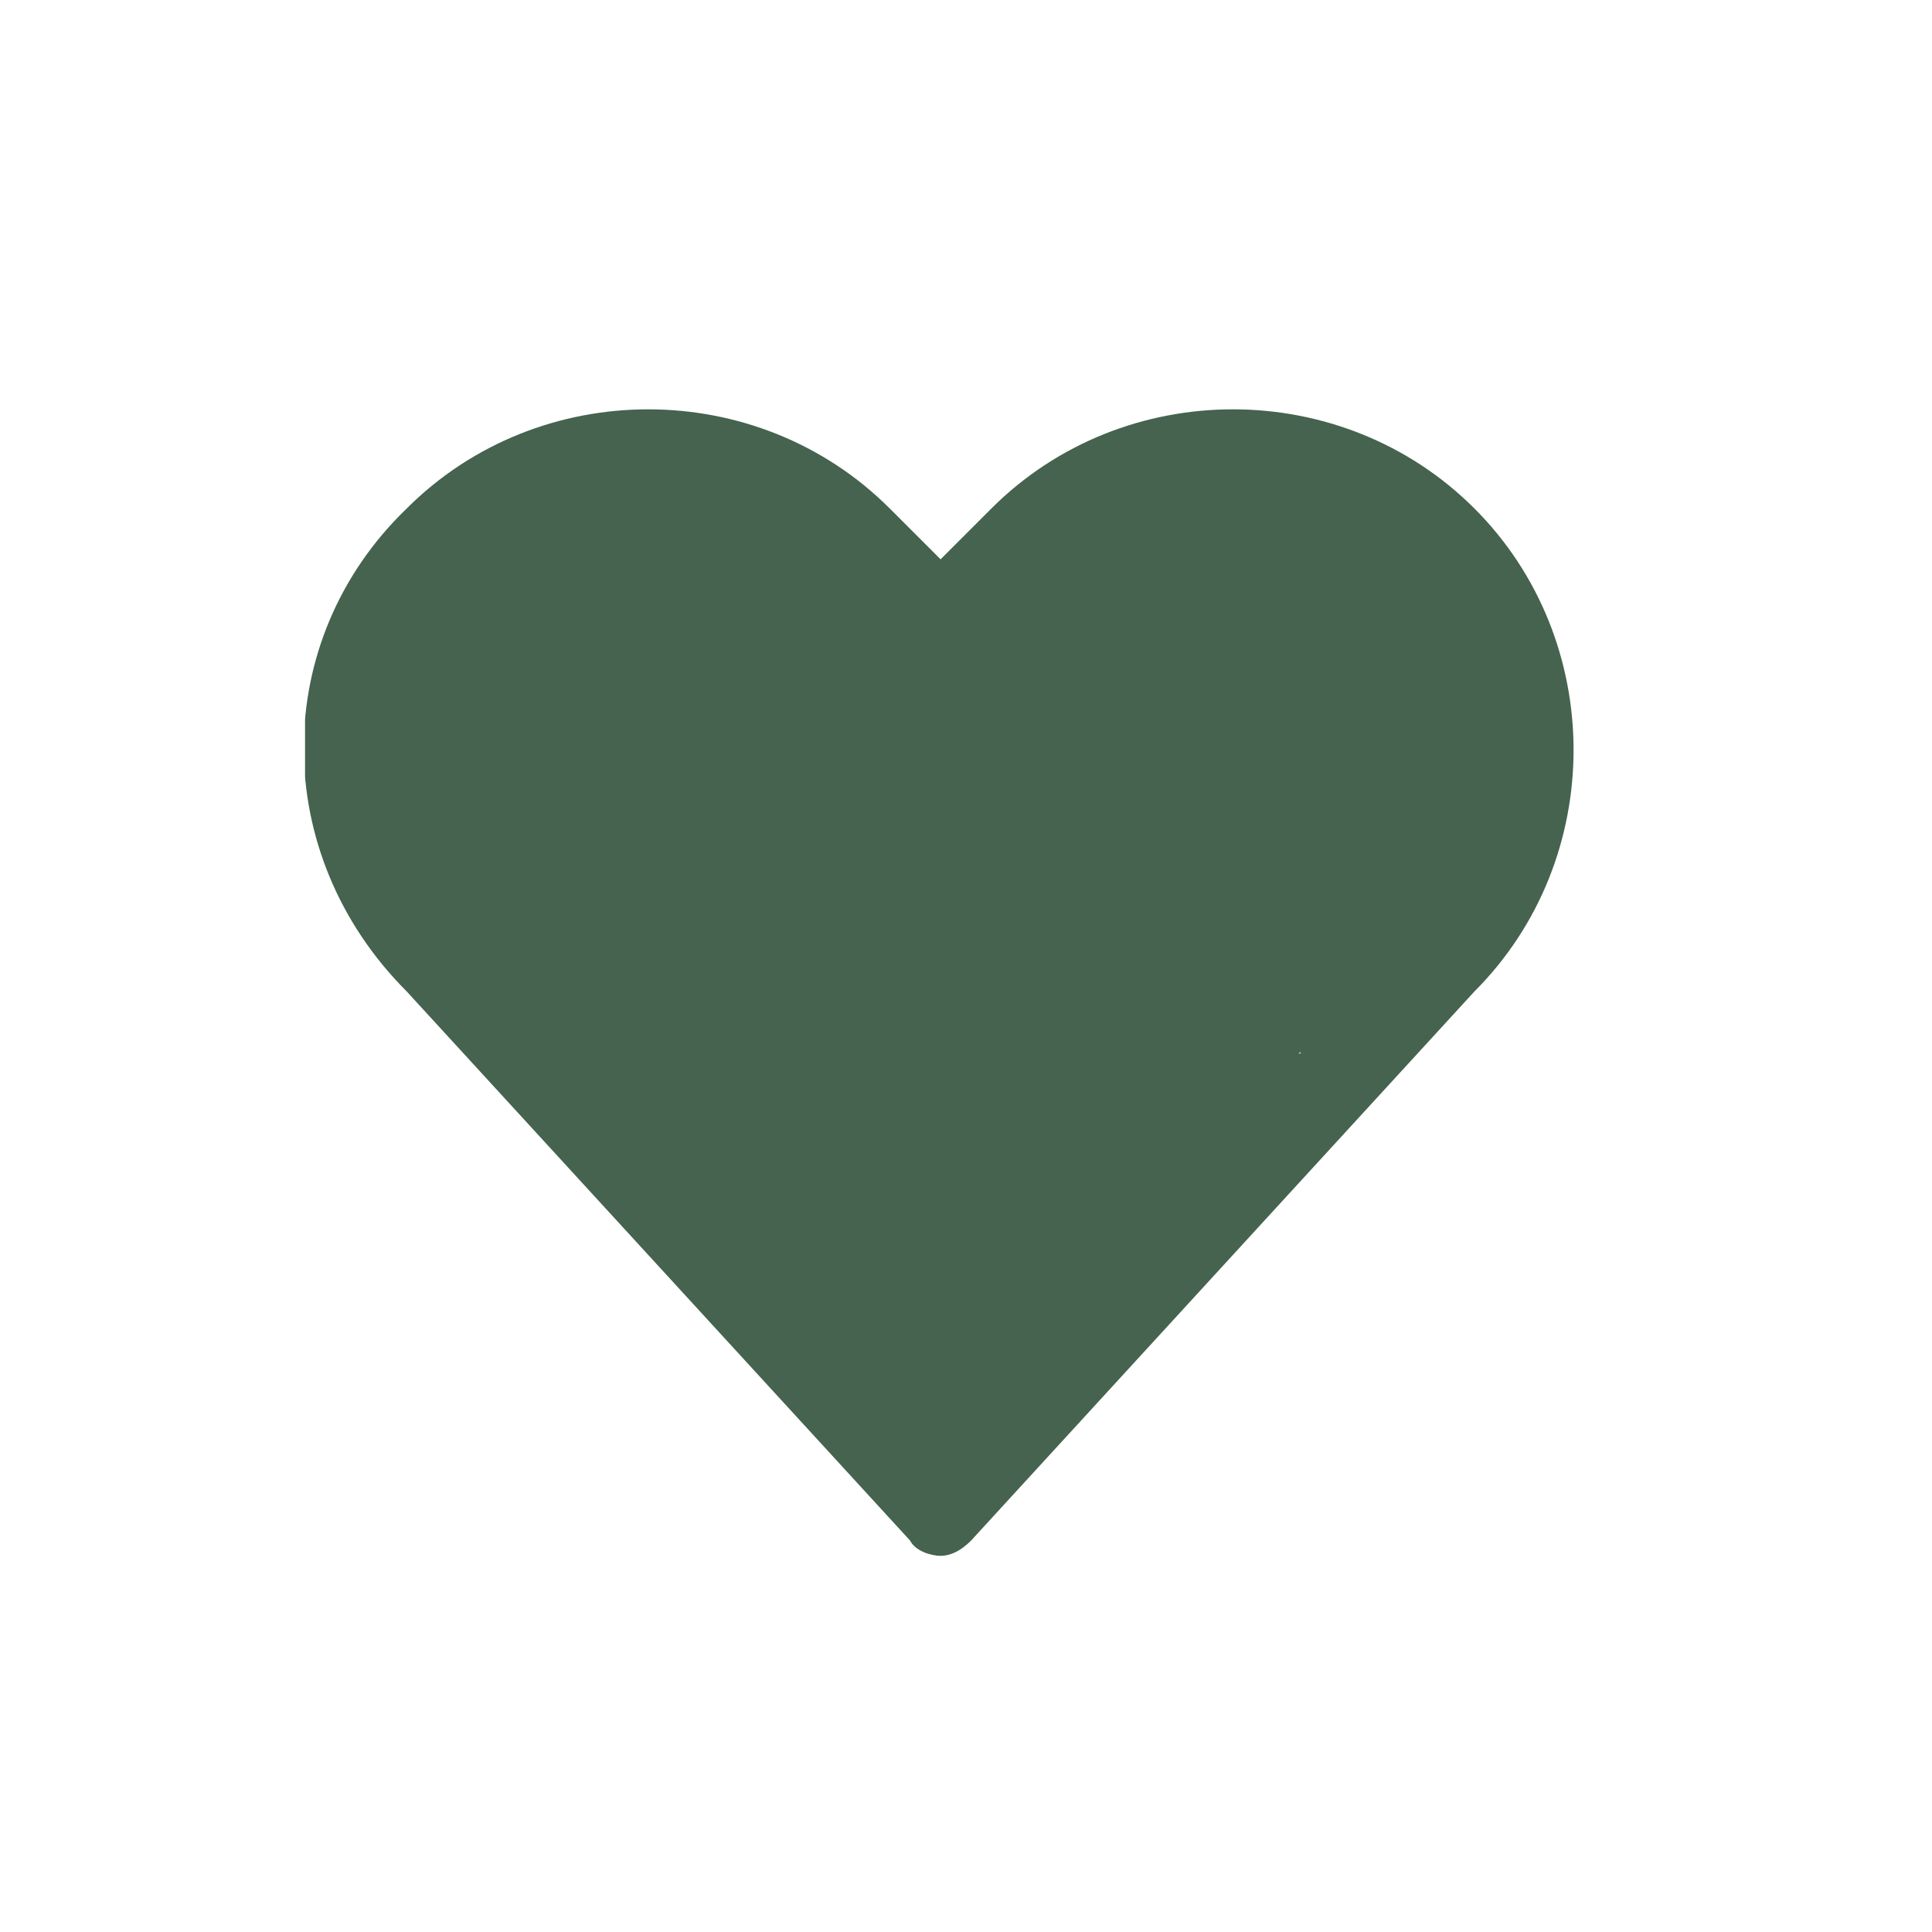 <?xml version="1.0" encoding="UTF-8"?> <svg xmlns="http://www.w3.org/2000/svg" width="38" height="38" viewBox="0 0 38 38" fill="none"><g clip-path="url(#clip0_637_149)"><path fill-rule="evenodd" clip-rule="evenodd" d="M27.9 11.101C25.9 9.101 22.7 9.101 20.8 11.101L19.2 12.701C18.9 12.901 18.7 13.001 18.5 13.001C18.3 13.001 18.1 12.901 17.9 12.801L16.3 11.201C14.3 9.201 11.1 9.201 9.2 11.201C7.2 13.201 7.2 16.401 9.2 18.301L18.5 28.401L27.8 18.301C29.8 16.301 29.8 13.101 27.9 11.101ZM19.5 10.001C22.1 7.401 26.4 7.401 29 10.001C31.6 12.601 31.6 16.901 29 19.501L19.1 30.301C18.9 30.501 18.7 30.601 18.5 30.601C18.3 30.601 18 30.501 17.9 30.301L8 19.501C5.3 16.801 5.3 12.601 8 10.001C10.6 7.401 14.9 7.401 17.5 10.001L18.5 11.001L19.5 10.001Z" fill="#45634E"></path><path fill-rule="evenodd" clip-rule="evenodd" d="M23.3 23.9C22.9 24.1 12.8 22.7 25.7 20.7H10.6C10.6 22 3.1 13 9.2 9.7C9.7 9.5 10.2 9.3 10.7 9.3H14.2C14.2 8.1 15.8 10.2 17.5 12C17.9 12.4 18.6 12.3 19.1 12.2L21 9.1C22.5 8.9 28 9.7 28.4 11.1C28.7 11.3 30.1 13 29.4 14C29.1 14.4 29.7 14.6 29.7 15.1L29.1 16.3C29.1 16.9 29.2 17.7 29.6 18.1C30.1 18.4 24.9 23 23.3 23.9Z" fill="#45634E"></path><path fill-rule="evenodd" clip-rule="evenodd" d="M20.4 28.4L16.5 28.6L10.2 20.3L26.3 19.6L20.4 28.4Z" fill="#45634E"></path></g><defs><clipPath id="clip0_637_149"><rect width="25" height="23" fill="white" transform="translate(6 8)"></rect></clipPath></defs></svg> 